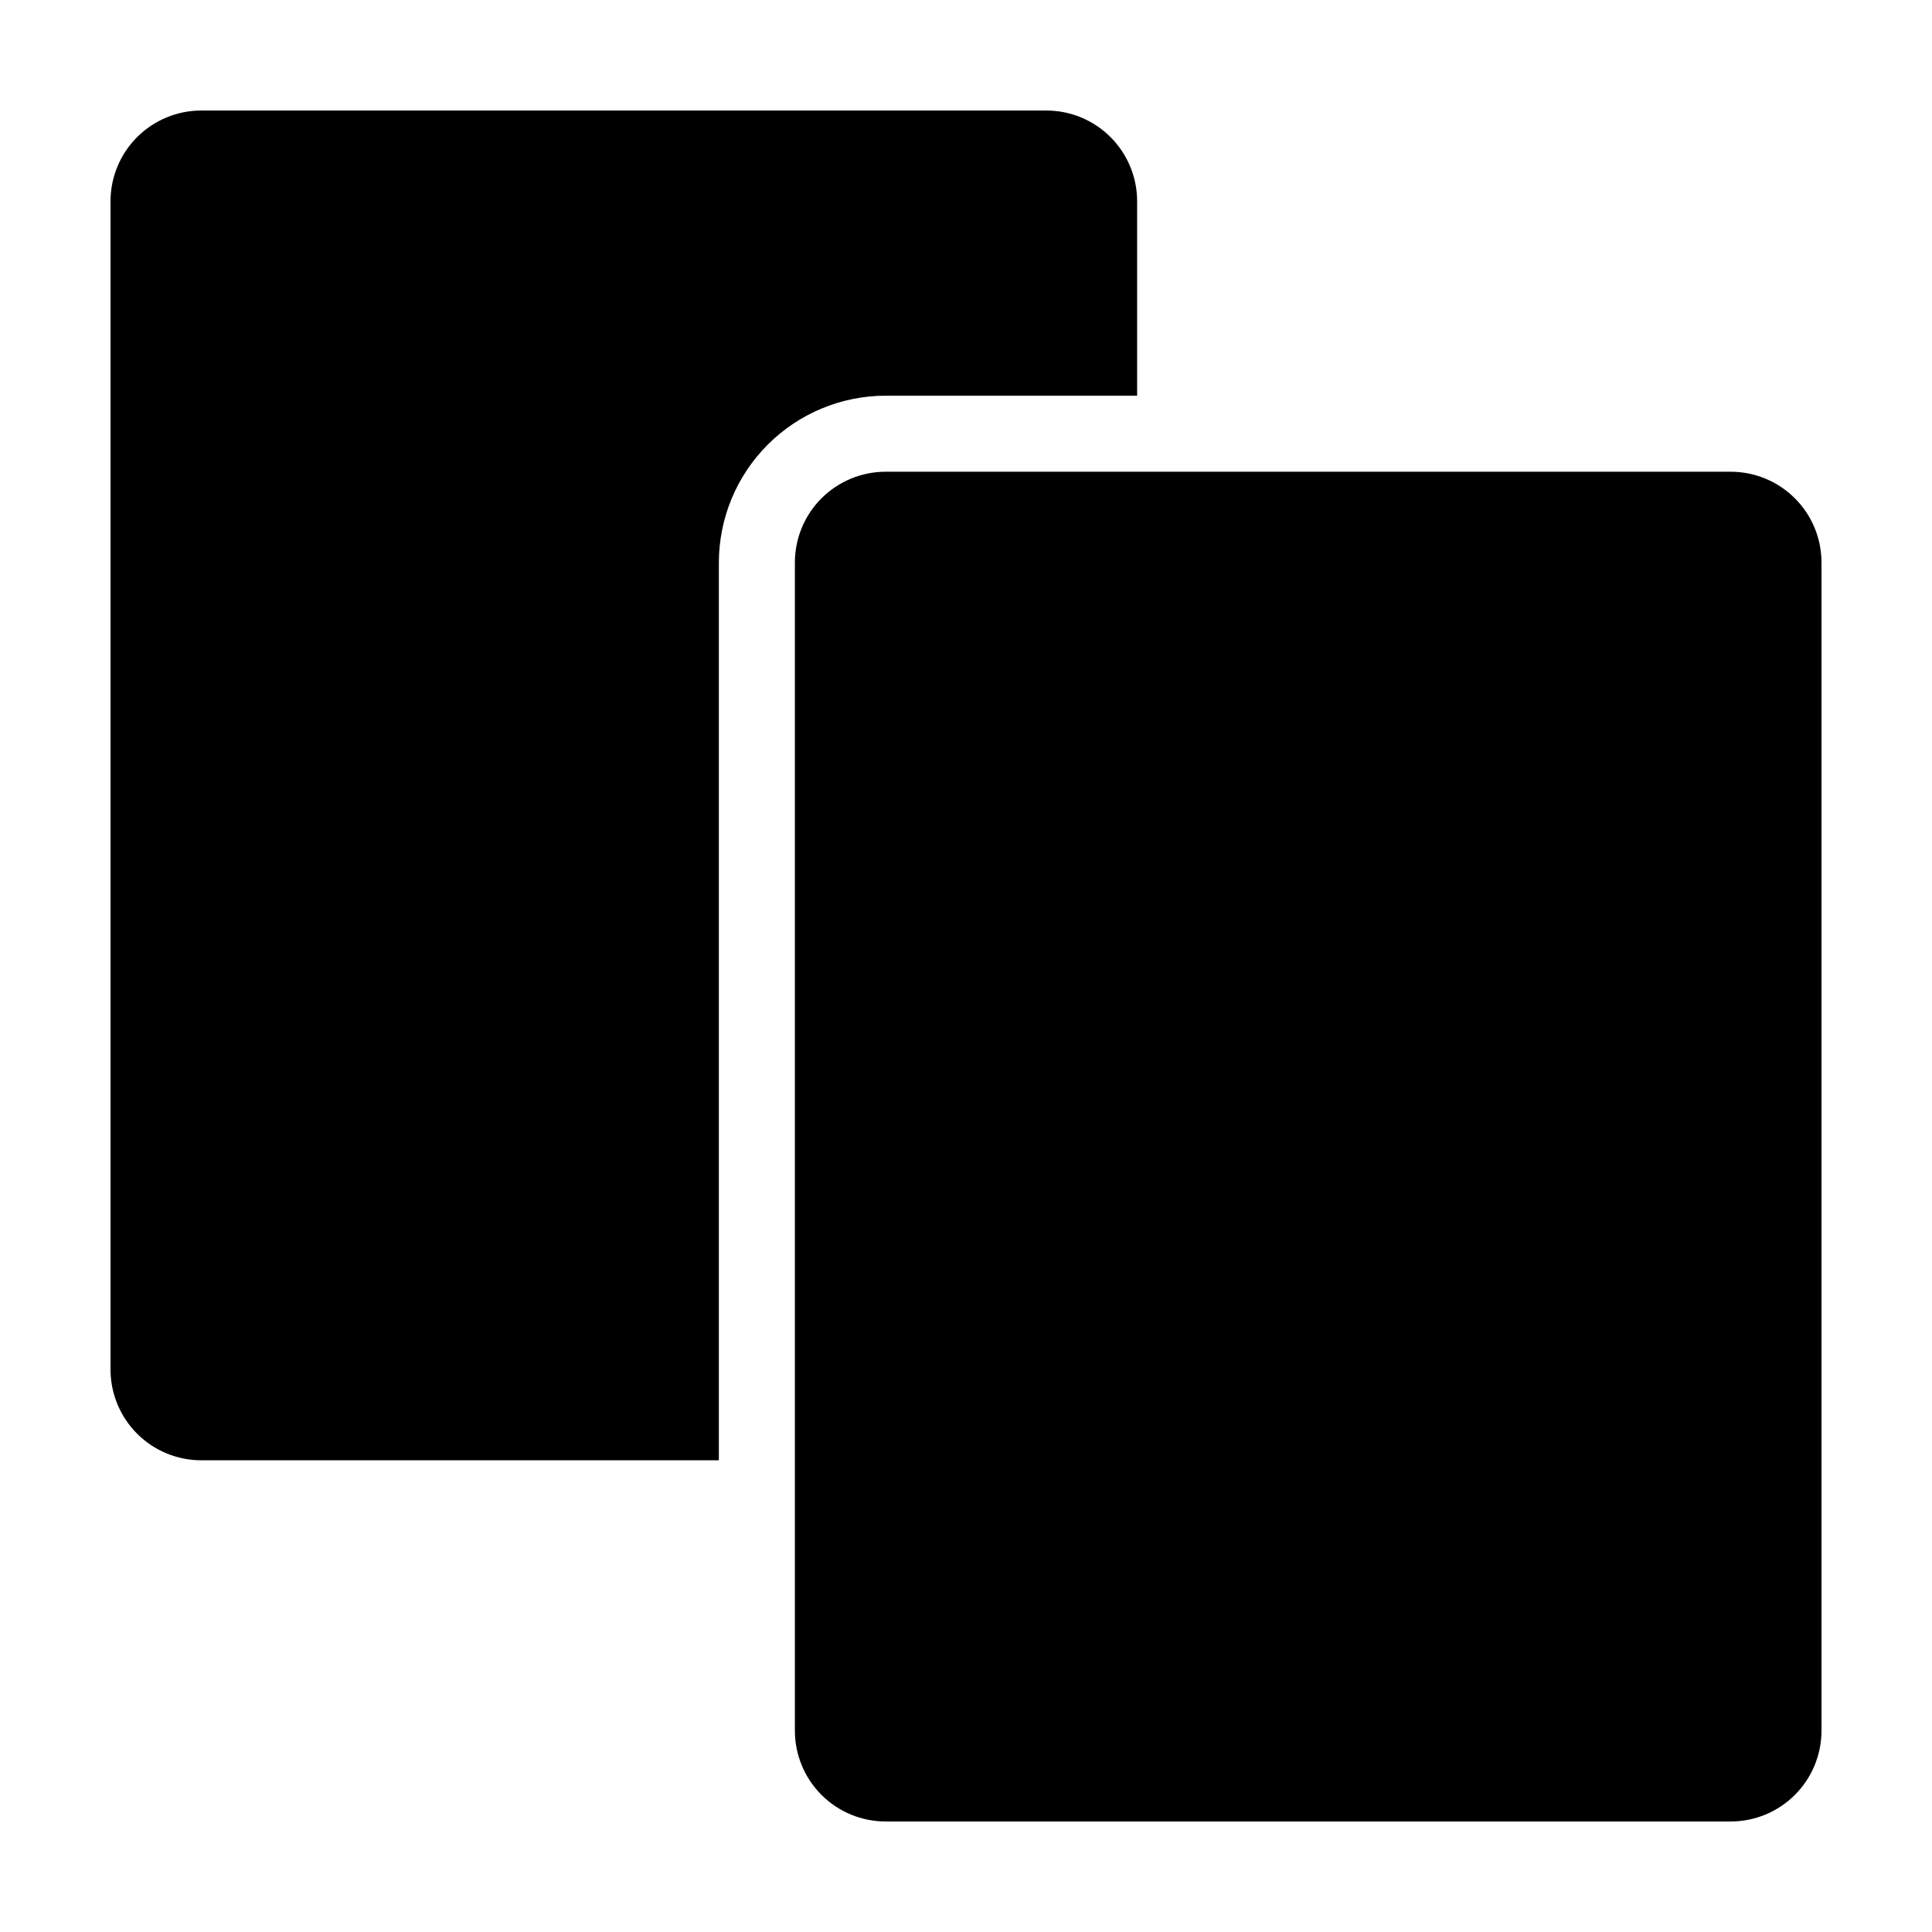 <?xml version="1.0" encoding="UTF-8"?>
<!-- Uploaded to: ICON Repo, www.svgrepo.com, Generator: ICON Repo Mixer Tools -->
<svg fill="#000000" width="800px" height="800px" version="1.1" viewBox="144 144 512 512" xmlns="http://www.w3.org/2000/svg">
 <path d="m378.72 248.86c-11.723 0.016-22.961 4.676-31.25 12.965-8.289 8.289-12.949 19.527-12.965 31.25v237.92h-137.15c-6.383 0-12.504-2.535-17.02-7.047-4.512-4.516-7.047-10.637-7.047-17.016v-309.58c0-6.379 2.535-12.5 7.047-17.016 4.516-4.512 10.637-7.047 17.02-7.047h223.93c6.383 0 12.504 2.535 17.016 7.047 4.516 4.516 7.051 10.637 7.051 17.016v51.508zm223.93 20.152h-223.93c-6.383 0-12.504 2.535-17.02 7.047-4.512 4.516-7.047 10.637-7.047 17.02v309.57c0 6.383 2.535 12.504 7.047 17.016 4.516 4.512 10.637 7.047 17.02 7.047h223.93c6.383 0 12.504-2.535 17.016-7.047 4.516-4.512 7.051-10.633 7.051-17.016v-309.57c0-6.383-2.535-12.504-7.051-17.02-4.512-4.512-10.633-7.047-17.016-7.047z"/>
</svg>